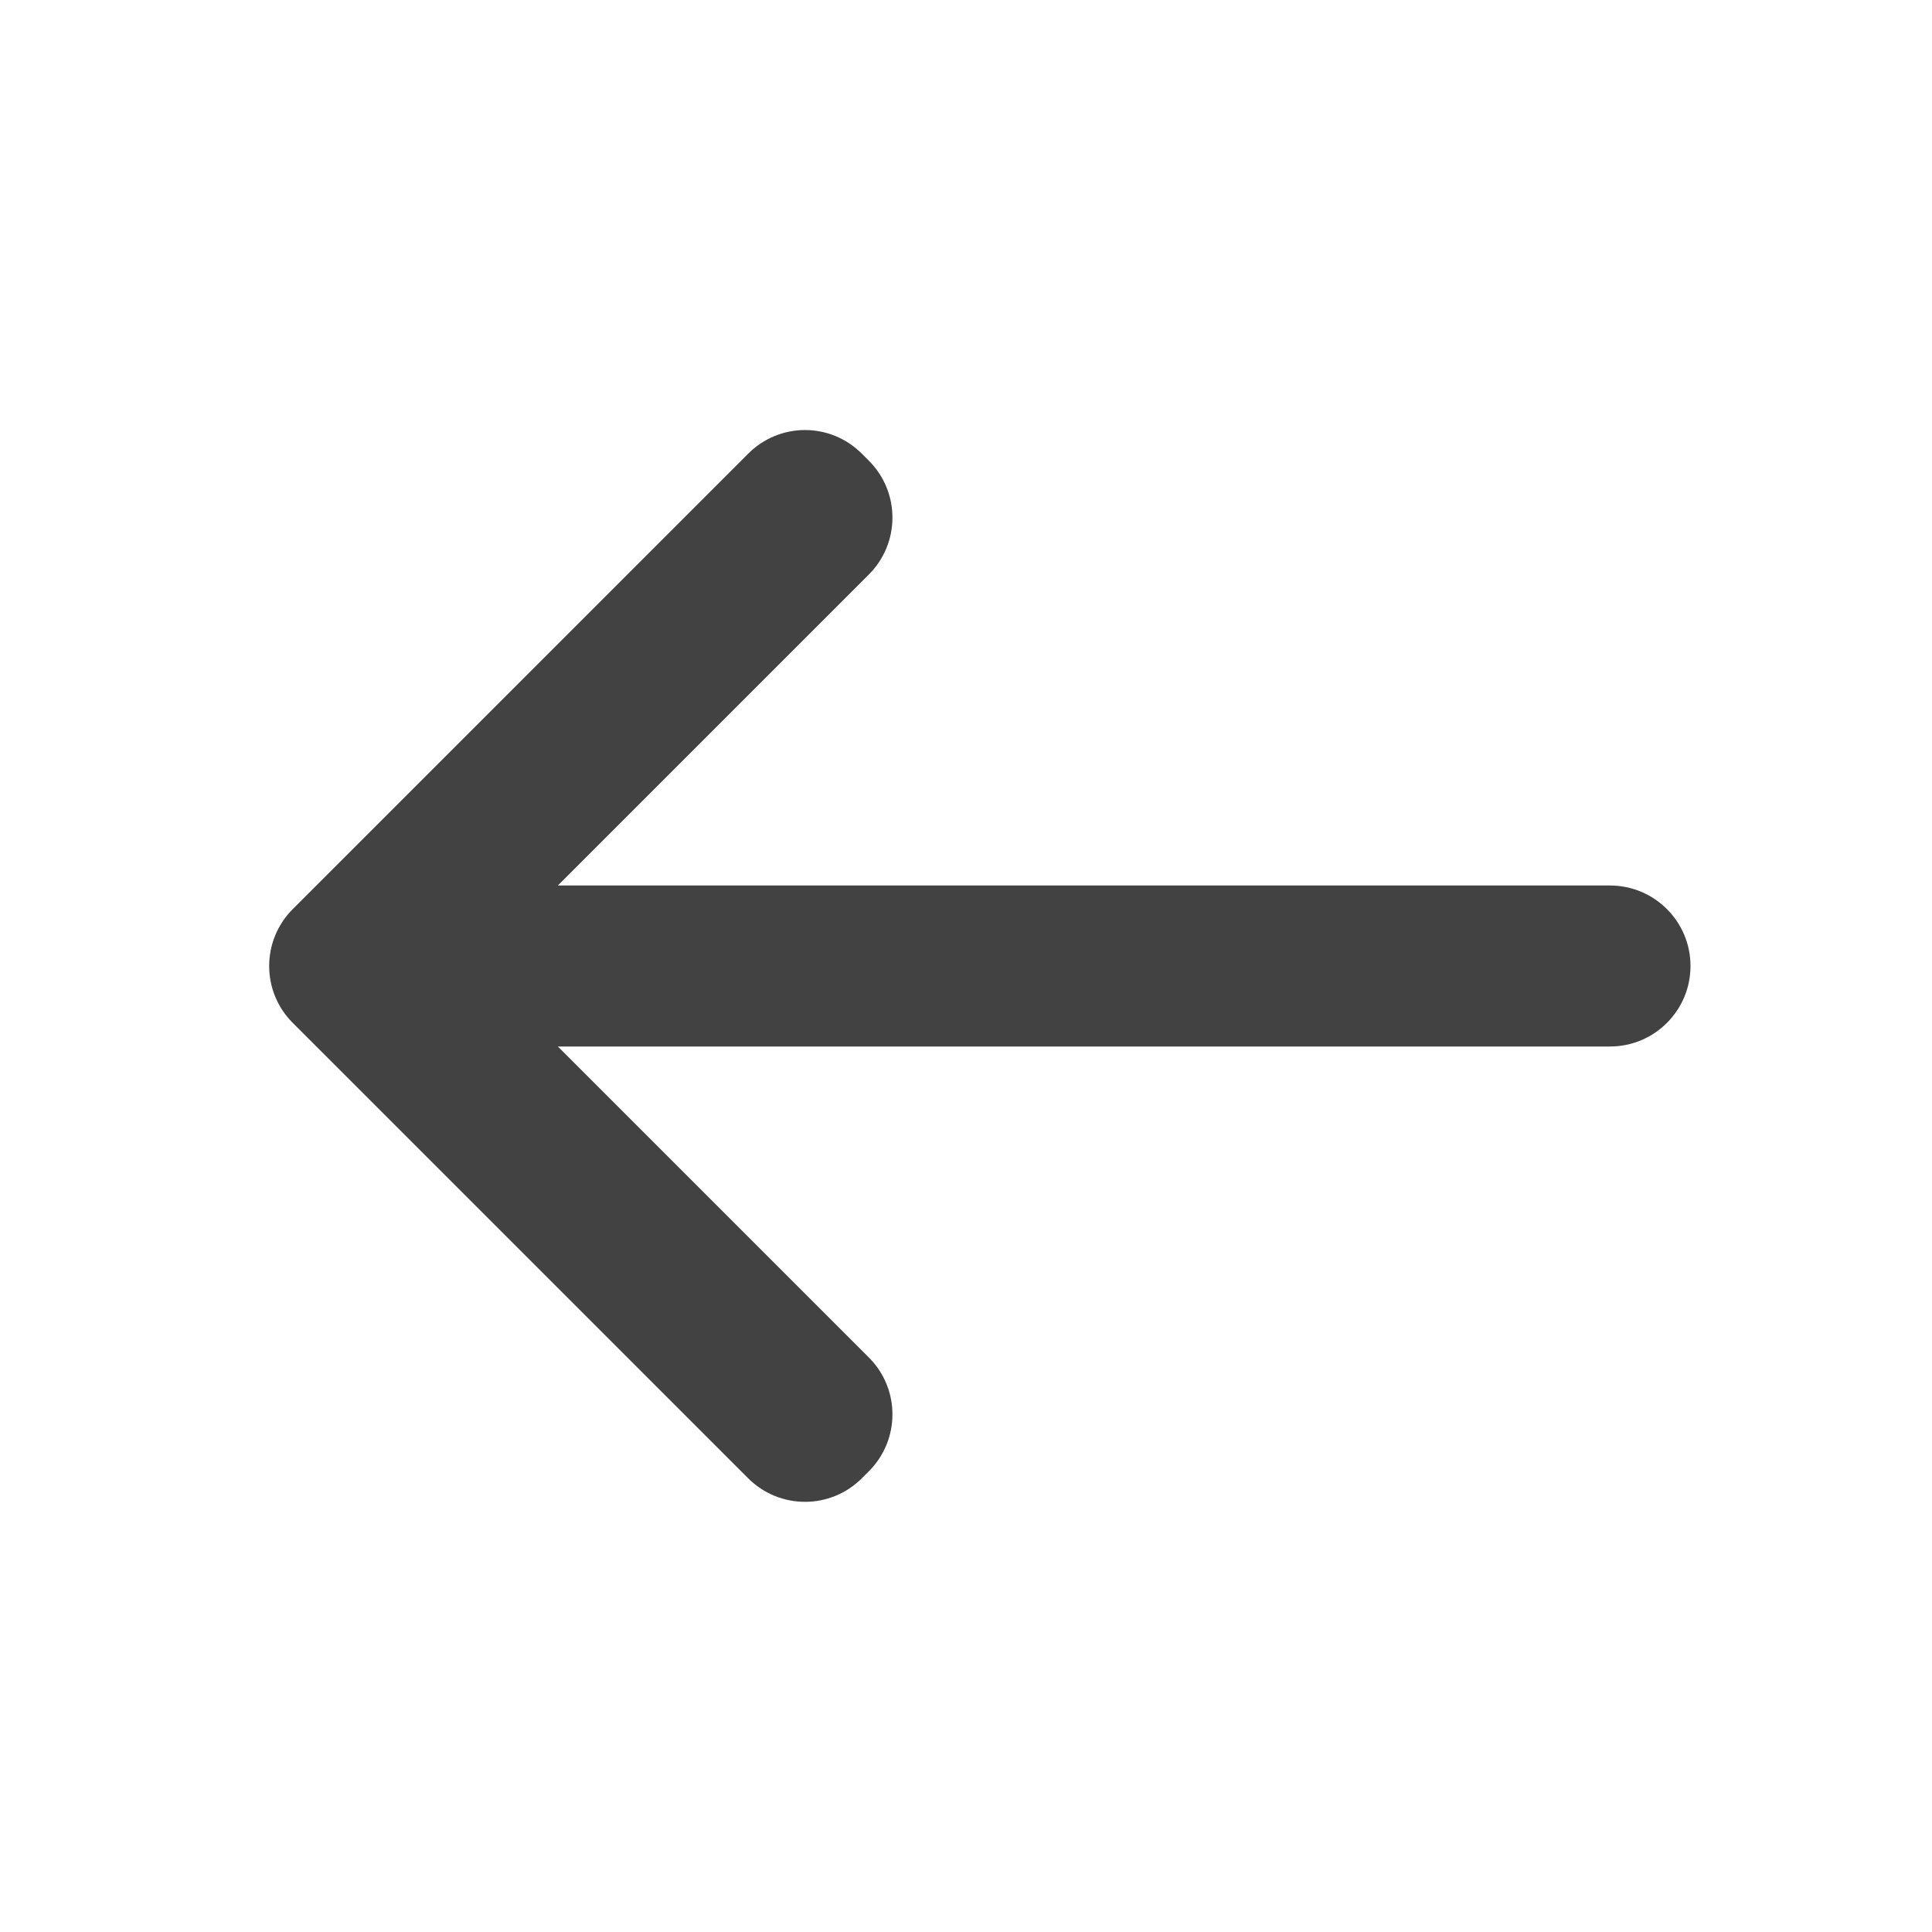 <?xml version="1.0"?><svg fill="#424242"  xmlns="http://www.w3.org/2000/svg" viewBox="0 0 24 24" width="24px" height="24px">    <path d="M 10 5.342 C 9.744 5.342 9.488 5.441 9.293 5.637 L 3.637 11.293 C 3.246 11.684 3.246 12.317 3.637 12.707 L 9.293 18.363 C 9.684 18.754 10.317 18.754 10.707 18.363 L 10.793 18.277 C 11.184 17.886 11.184 17.253 10.793 16.863 L 6.93 13 L 20 13 C 20.552 13 21 12.552 21 12 C 21 11.448 20.552 11 20 11 L 6.93 11 L 10.793 7.137 C 11.184 6.746 11.184 6.113 10.793 5.723 L 10.707 5.637 C 10.512 5.441 10.256 5.342 10 5.342 z"/></svg>
